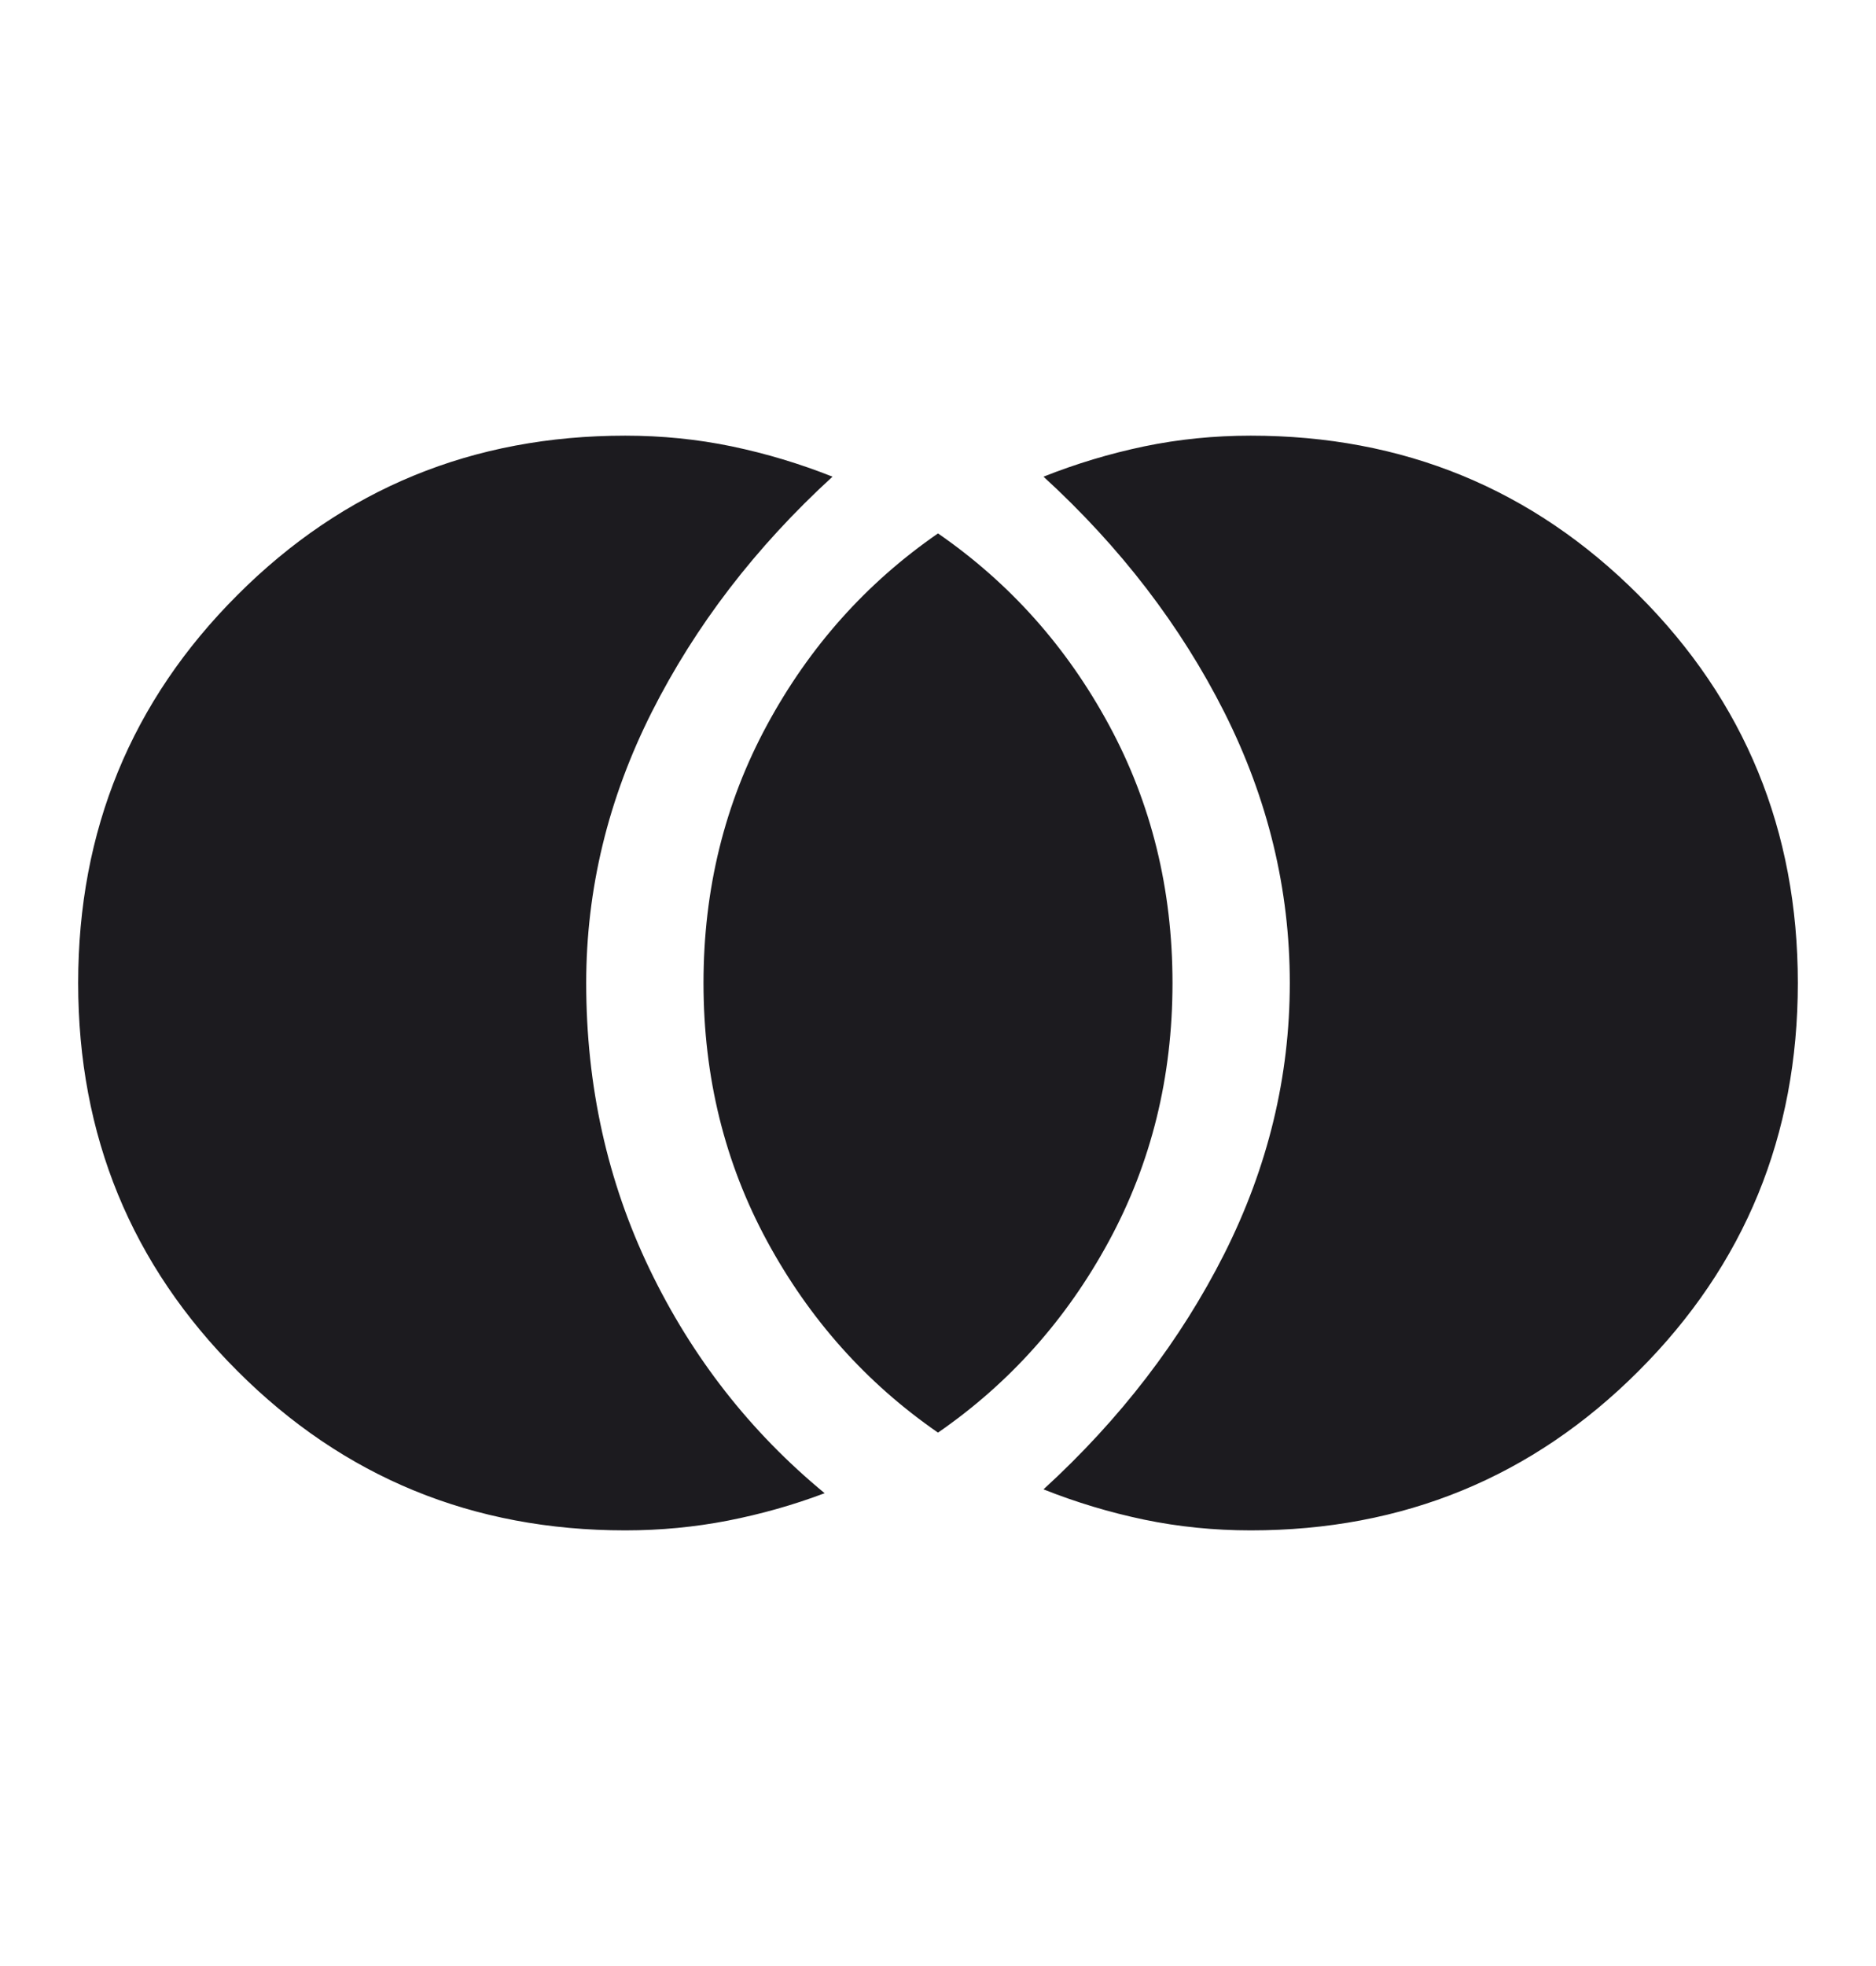 <svg width="21" height="22" viewBox="0 0 21 22" fill="none" xmlns="http://www.w3.org/2000/svg">
<mask id="mask0_1423_1396" style="mask-type:alpha" maskUnits="userSpaceOnUse" x="0" y="0" width="21" height="22">
<rect y="0.5" width="21" height="21" fill="#D9D9D9"/>
</mask>
<g mask="url(#mask0_1423_1396)">
<path d="M14 17.125C13.592 17.125 13.194 17.085 12.808 17.005C12.421 16.924 12.046 16.811 11.681 16.666C12.542 15.878 13.216 14.999 13.705 14.03C14.193 13.06 14.438 12.05 14.438 11C14.438 9.95 14.193 8.94 13.705 7.97C13.216 7.001 12.542 6.122 11.681 5.334C12.046 5.189 12.421 5.076 12.808 4.995C13.194 4.915 13.592 4.875 14 4.875C15.706 4.875 17.154 5.469 18.342 6.658C19.531 7.846 20.125 9.294 20.125 11C20.125 12.706 19.531 14.154 18.342 15.342C17.154 16.531 15.706 17.125 14 17.125ZM10.5 16.031C9.698 15.477 9.06 14.762 8.586 13.887C8.112 13.012 7.875 12.05 7.875 11C7.875 9.95 8.112 8.988 8.586 8.113C9.06 7.237 9.698 6.523 10.5 5.969C11.302 6.523 11.94 7.237 12.414 8.113C12.888 8.988 13.125 9.95 13.125 11C13.125 12.05 12.888 13.012 12.414 13.887C11.94 14.762 11.302 15.477 10.5 16.031ZM7 17.125C5.294 17.125 3.846 16.531 2.658 15.342C1.469 14.154 0.875 12.706 0.875 11C0.875 9.294 1.469 7.846 2.658 6.658C3.846 5.469 5.294 4.875 7 4.875C7.408 4.875 7.806 4.915 8.192 4.995C8.579 5.076 8.954 5.189 9.319 5.334C8.458 6.122 7.784 7.001 7.295 7.97C6.807 8.94 6.562 9.95 6.562 11C6.562 12.152 6.799 13.22 7.273 14.205C7.747 15.189 8.4 16.024 9.231 16.709C8.881 16.841 8.52 16.943 8.148 17.016C7.777 17.088 7.394 17.125 7 17.125Z" fill="#1C1B1F"/>
</g>
</svg>
